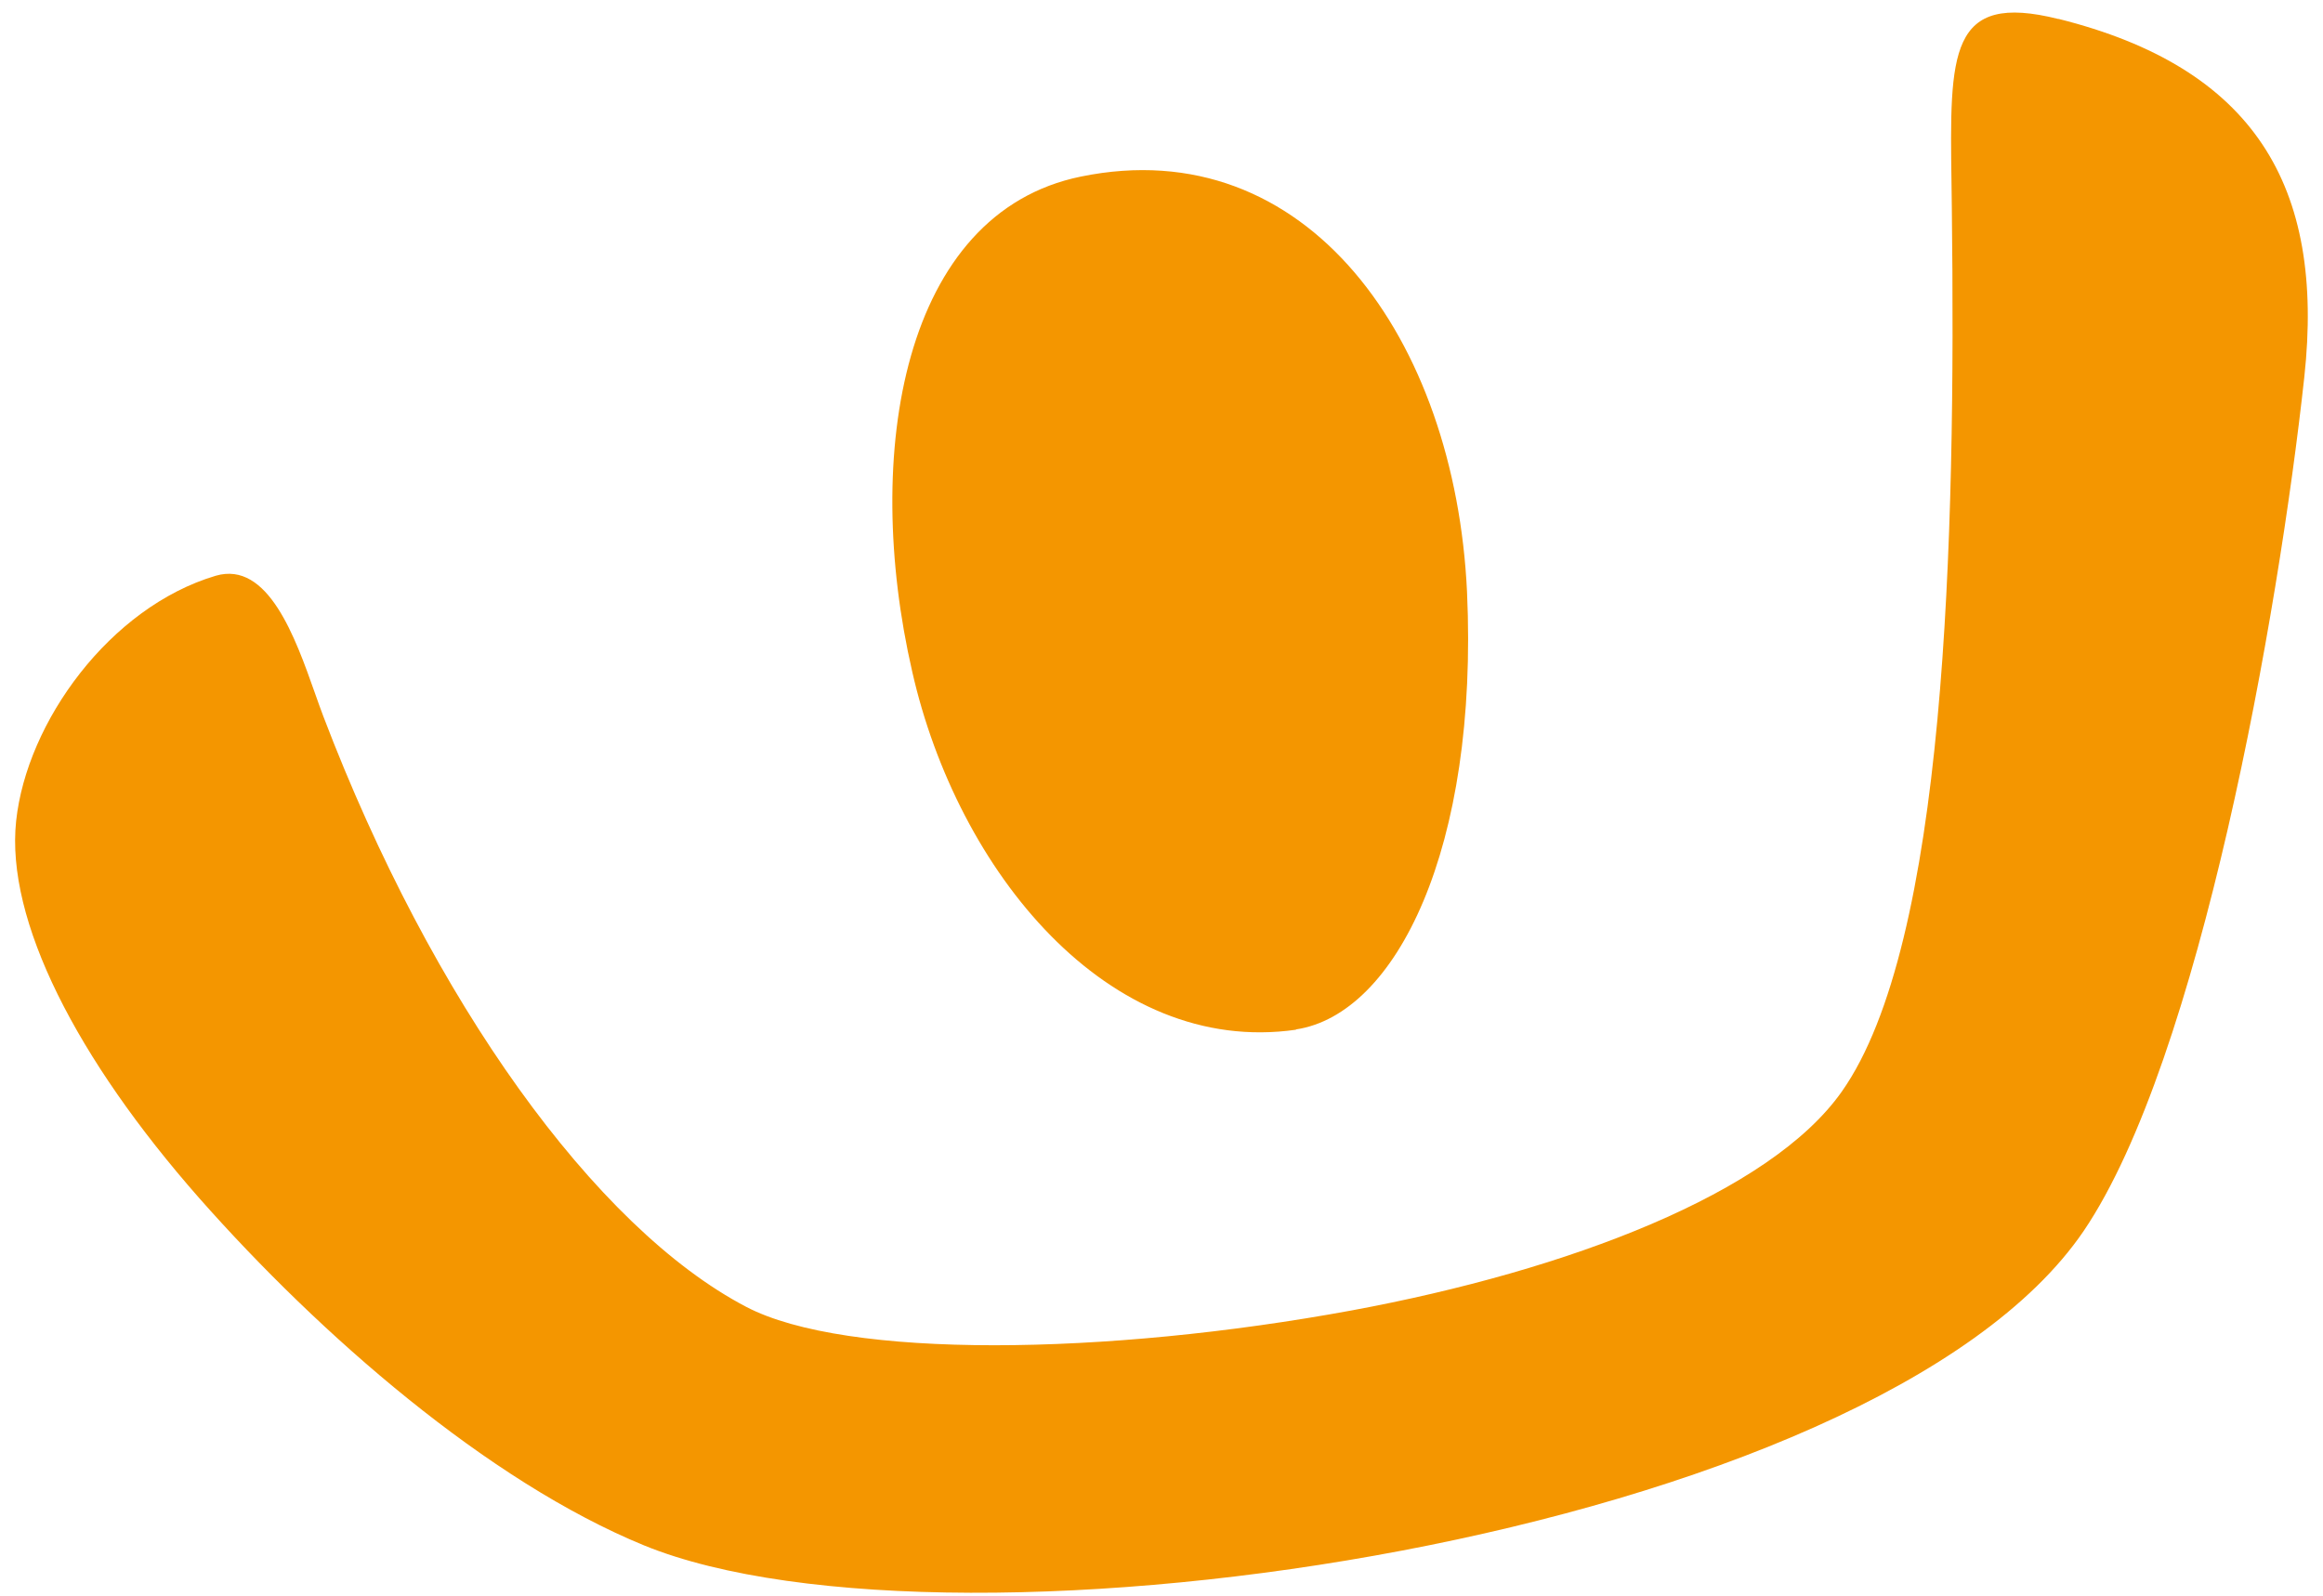 <svg width="131" height="90" viewBox="0 0 131 90" fill="none" xmlns="http://www.w3.org/2000/svg">
<path fill-rule="evenodd" clip-rule="evenodd" d="M110.051 10.354C109.946 2.97 109.897 -0.475 116.079 1.072V1.064C127.086 3.813 131.121 10.462 129.946 21.265C128.491 34.647 124.047 59.785 117.501 69.438C105.736 86.728 53.808 94.304 36.323 87.17C27.504 83.552 18.055 75.304 11.245 67.591C4.315 59.717 0.314 51.902 0.91 46.309C1.506 40.716 6.205 34.246 12.164 32.476C15.117 31.612 16.655 35.967 17.761 39.099C17.93 39.578 18.09 40.028 18.242 40.427C24.346 56.439 33.565 69.26 42.078 73.712C47.713 76.666 62.355 76.47 76.222 73.916C88.489 71.643 99.828 67.302 103.863 61.572C109.737 53.239 110.299 30.569 110.069 11.764C110.064 11.279 110.057 10.809 110.051 10.354ZM82.729 33.378C83.384 47.85 78.728 57.214 73.084 58.065V58.082C62.511 59.597 53.998 49.152 51.444 37.89C48.61 25.563 50.916 12.011 60.953 9.96C73.714 7.346 82.056 19.153 82.729 33.378Z" fill="#F49600"/>
</svg>
